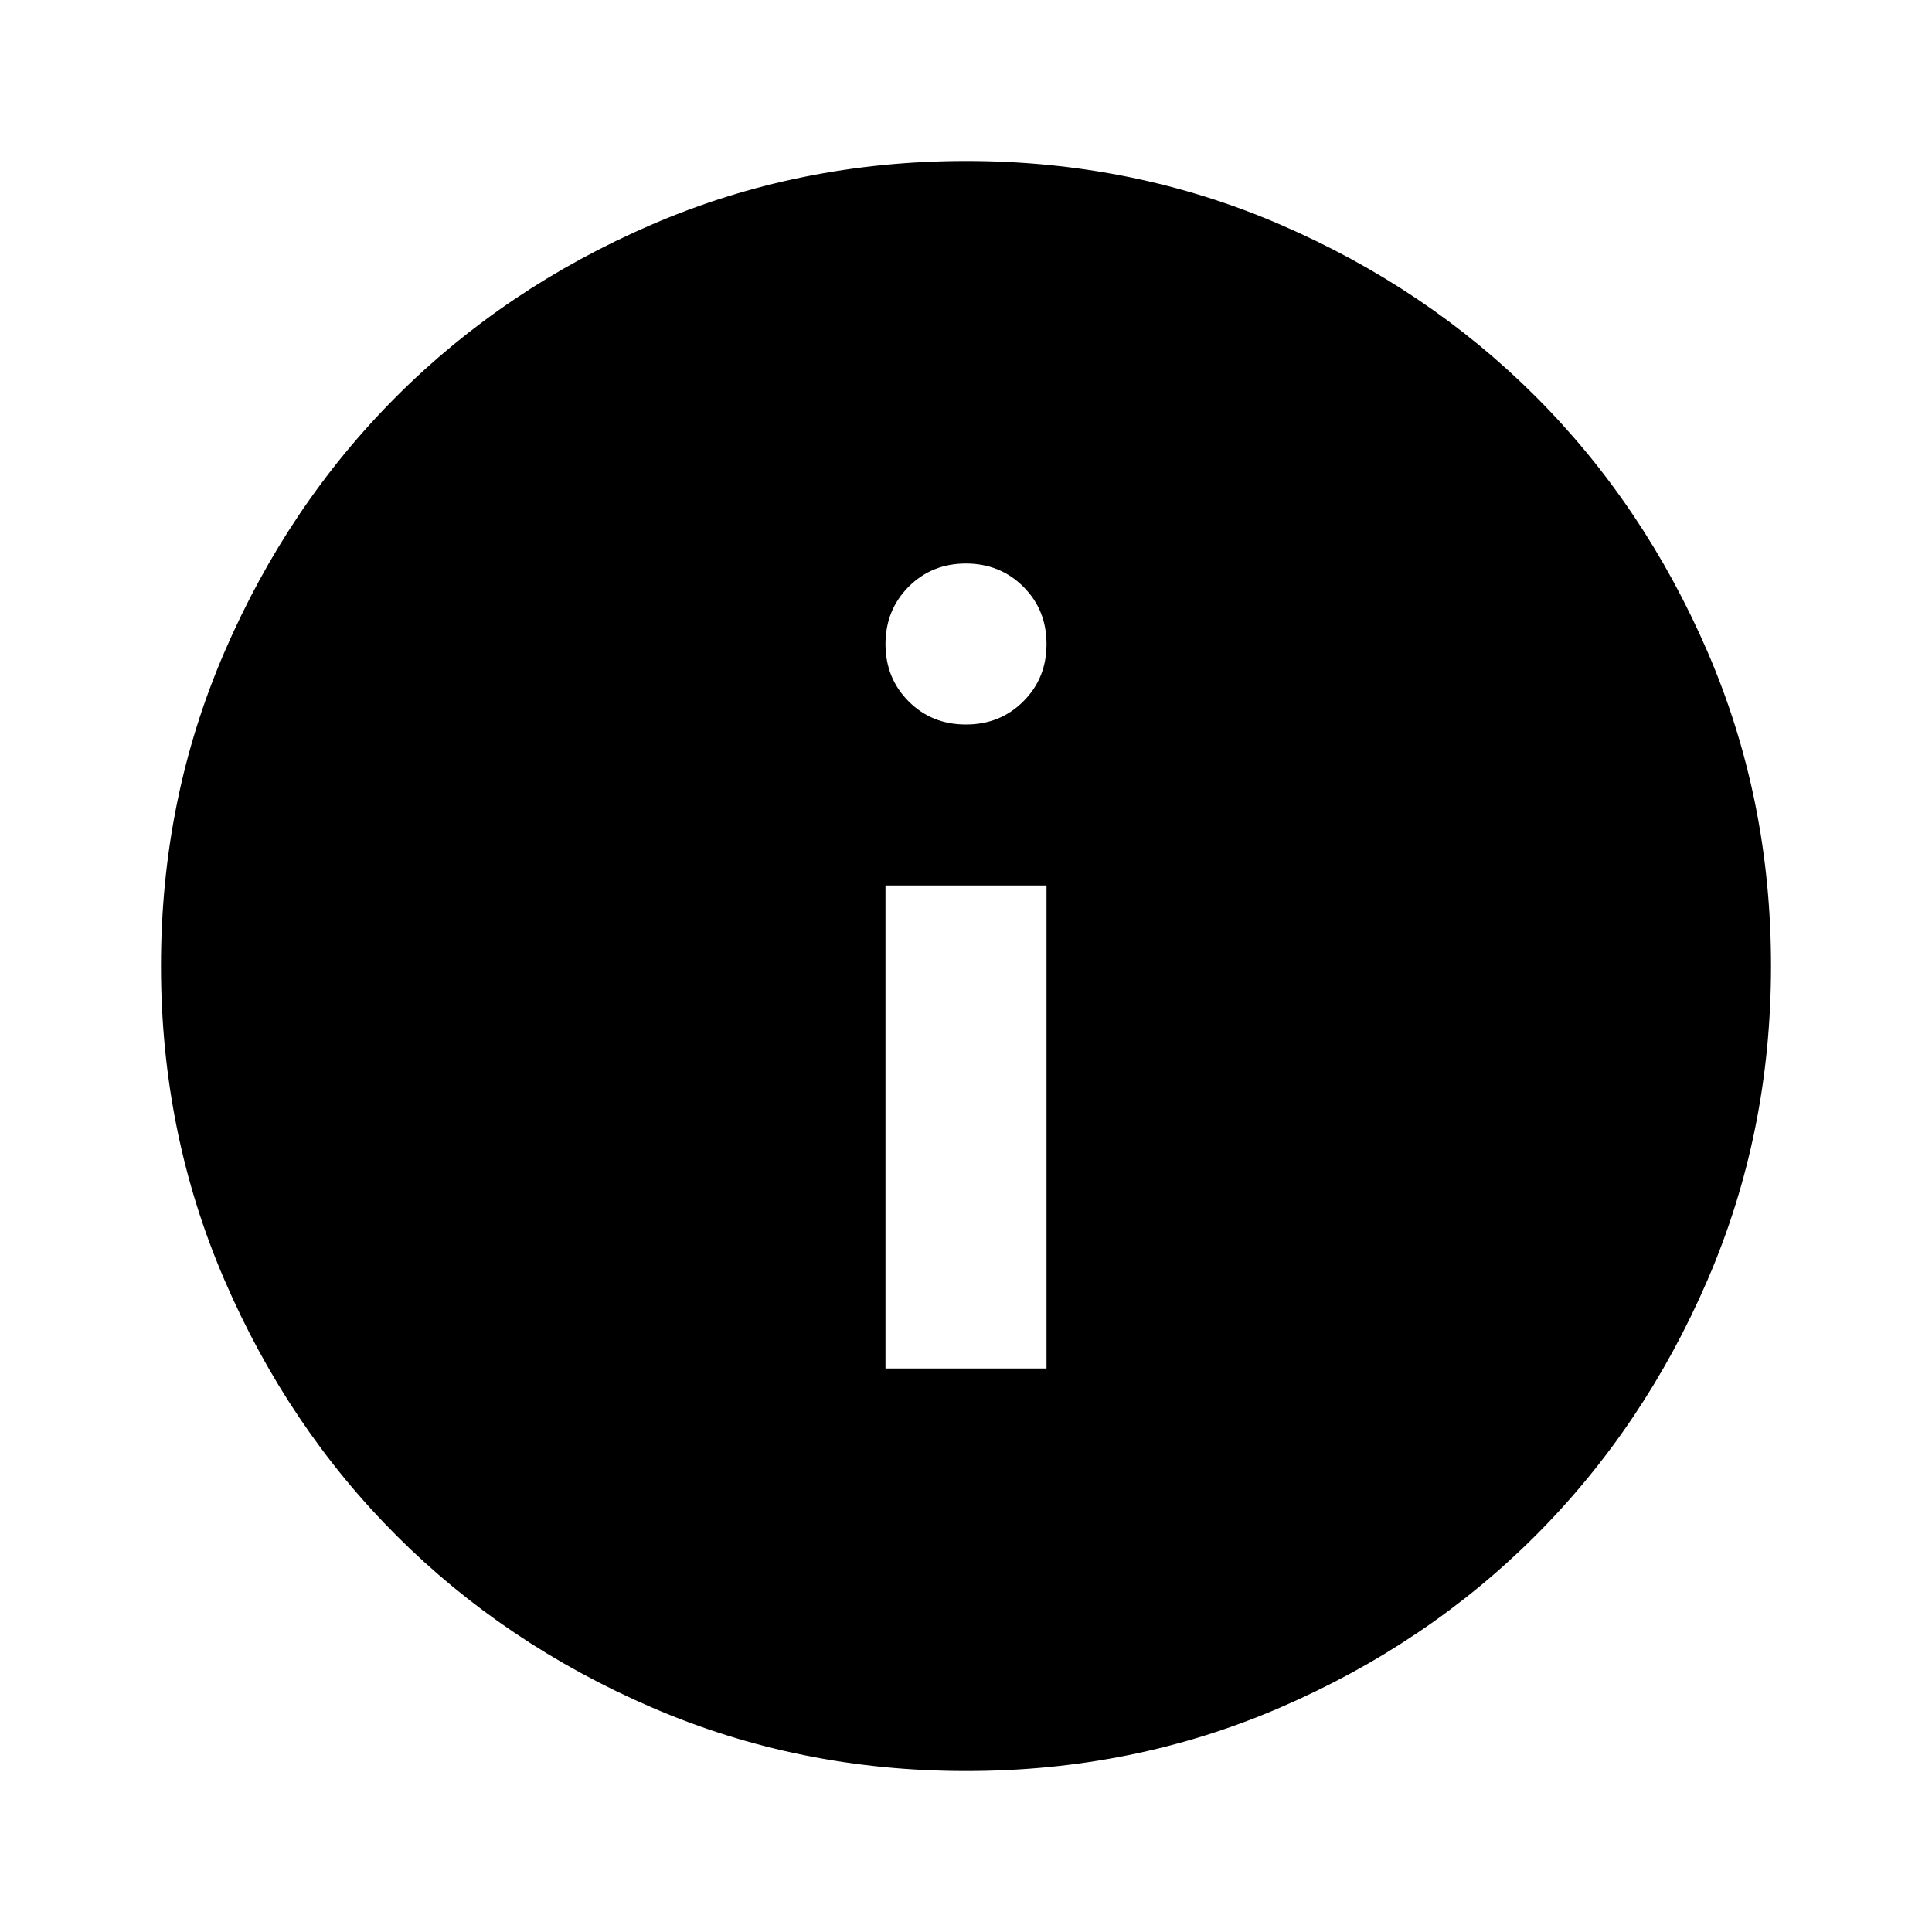 <svg width="40" height="40" viewBox="0 0 40 40" fill="none" xmlns="http://www.w3.org/2000/svg">
<g id="material-symbols:info">
<path id="Vector" d="M18.333 28.333H21.667V18.333H18.333V28.333ZM20 15C20.472 15 20.868 14.84 21.188 14.52C21.508 14.2 21.668 13.805 21.667 13.333C21.667 12.861 21.507 12.466 21.187 12.147C20.867 11.828 20.471 11.668 20 11.667C19.528 11.667 19.132 11.827 18.813 12.147C18.494 12.467 18.334 12.862 18.333 13.333C18.333 13.806 18.493 14.202 18.813 14.522C19.133 14.842 19.529 15.001 20 15ZM20 36.667C17.694 36.667 15.528 36.229 13.5 35.353C11.472 34.478 9.708 33.291 8.208 31.792C6.708 30.292 5.521 28.528 4.647 26.5C3.772 24.472 3.334 22.306 3.333 20C3.333 17.695 3.771 15.528 4.647 13.5C5.522 11.472 6.709 9.708 8.208 8.208C9.708 6.708 11.472 5.521 13.5 4.647C15.528 3.772 17.694 3.334 20 3.333C22.305 3.333 24.472 3.771 26.5 4.647C28.528 5.522 30.292 6.709 31.792 8.208C33.292 9.708 34.479 11.472 35.355 13.5C36.23 15.528 36.668 17.695 36.667 20C36.667 22.306 36.229 24.472 35.353 26.5C34.478 28.528 33.291 30.292 31.792 31.792C30.292 33.292 28.528 34.48 26.5 35.355C24.472 36.231 22.305 36.668 20 36.667Z" fill="black"/>
</g>
</svg>
